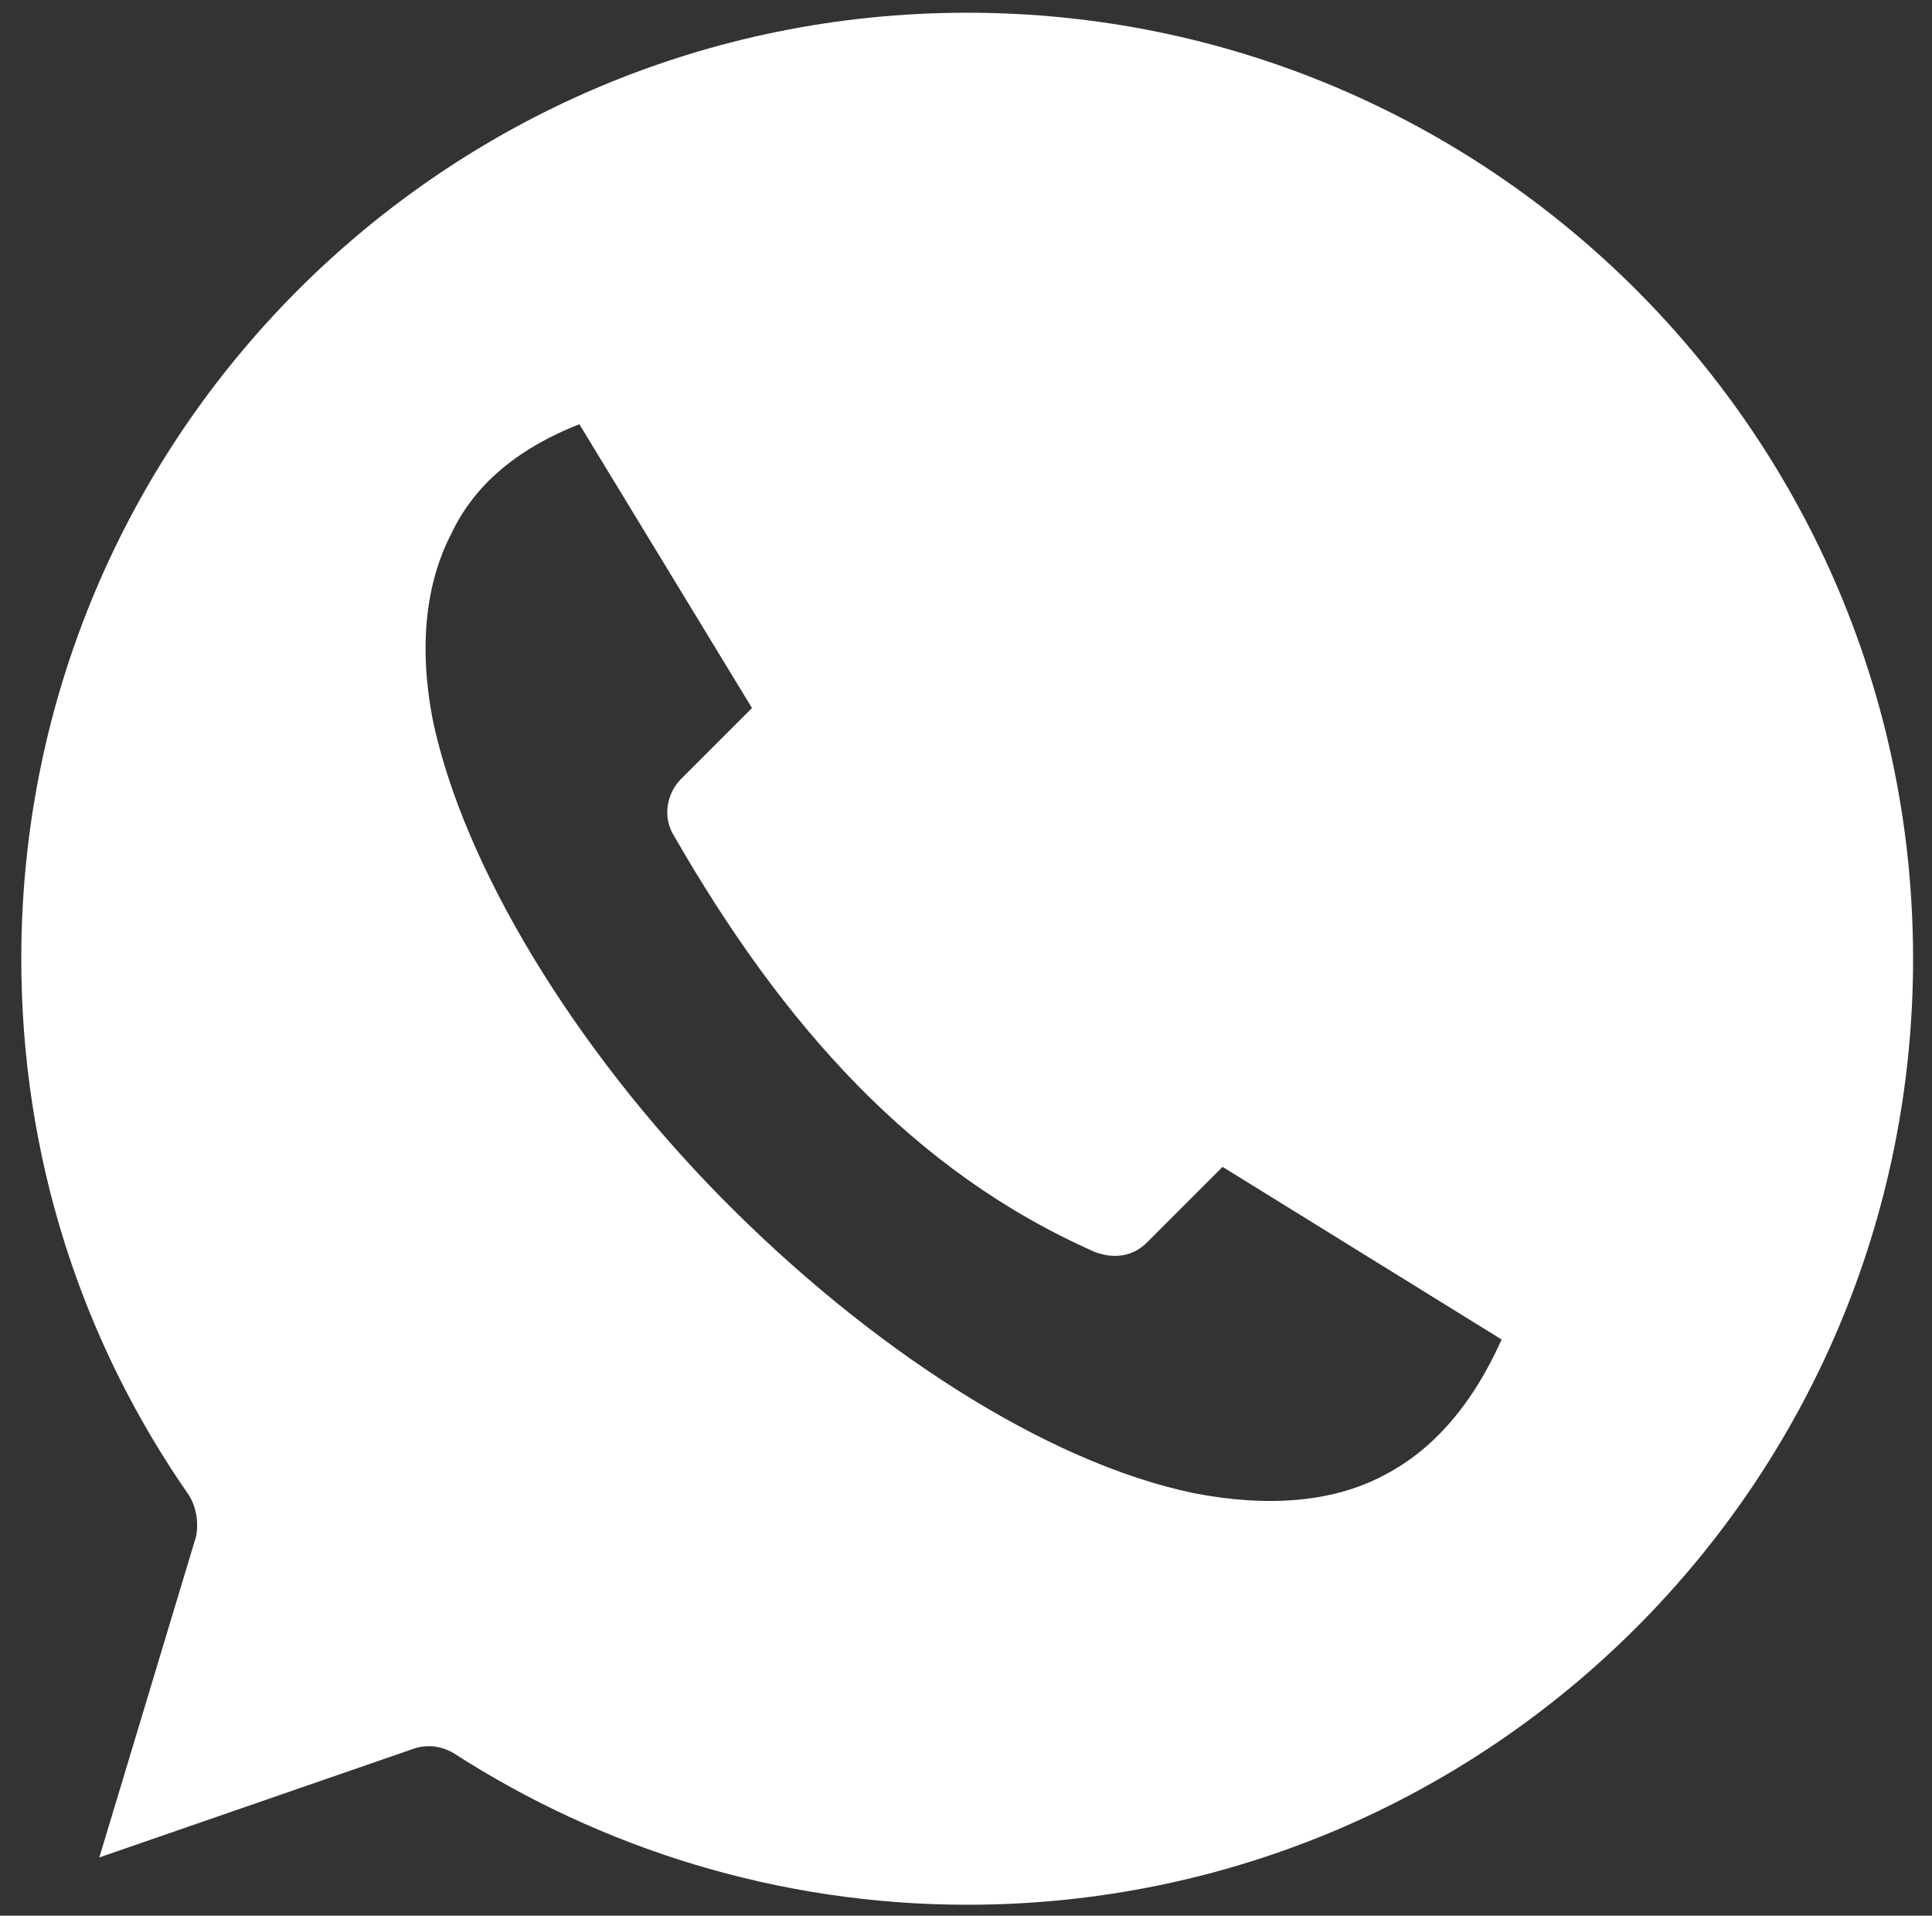 <?xml version="1.0" encoding="utf-8"?>
<!-- Generator: Adobe Illustrator 23.0.1, SVG Export Plug-In . SVG Version: 6.00 Build 0)  -->
<svg version="1.1" id="Camada_1" xmlns="http://www.w3.org/2000/svg" xmlns:xlink="http://www.w3.org/1999/xlink" x="0px" y="0px"
	 viewBox="0 0 81.7 81" style="enable-background:new 0 0 81.7 81;" xml:space="preserve">
<rect x="0" y="0" width="81.7" height="81" fill="#333333" stroke="none"/>
<style type="text/css">
	.st0{fill-rule:evenodd;clip-rule:evenodd;fill:#FFFFFF;}
</style>
<g transform="translate(0,-952.362)">
	<path class="st0" d="M40.9,952.9c-22.1,0-40,17.9-40,40c0,8.3,2.5,16.1,7.1,22.7c0.3,0.5,0.4,1.1,0.3,1.7l-4.1,13.6l13.3-4.6
		c0.6-0.2,1.2-0.1,1.7,0.2c6.2,4,13.7,6.4,21.7,6.4c22.1,0,40-17.9,40-40C80.9,970.8,63,952.9,40.9,952.9z M24.5,970.3l7.3,12l-3,3
		c-0.6,0.6-0.8,1.6-0.3,2.4c4.6,8,10.1,14.2,17.8,17.6c0.8,0.3,1.6,0.2,2.2-0.4l3.2-3.2l11.8,7.3c-1.3,2.9-3,4.7-4.9,5.7
		c-2.2,1.2-5,1.4-8.1,0.8c-6.3-1.3-13.8-6.2-20-12.5c-6.2-6.3-10.9-14-12.2-20.2c-0.6-3.1-0.3-5.8,0.8-7.9
		C20,973,21.7,971.4,24.5,970.3L24.5,970.3z"/>
</g>
</svg>
